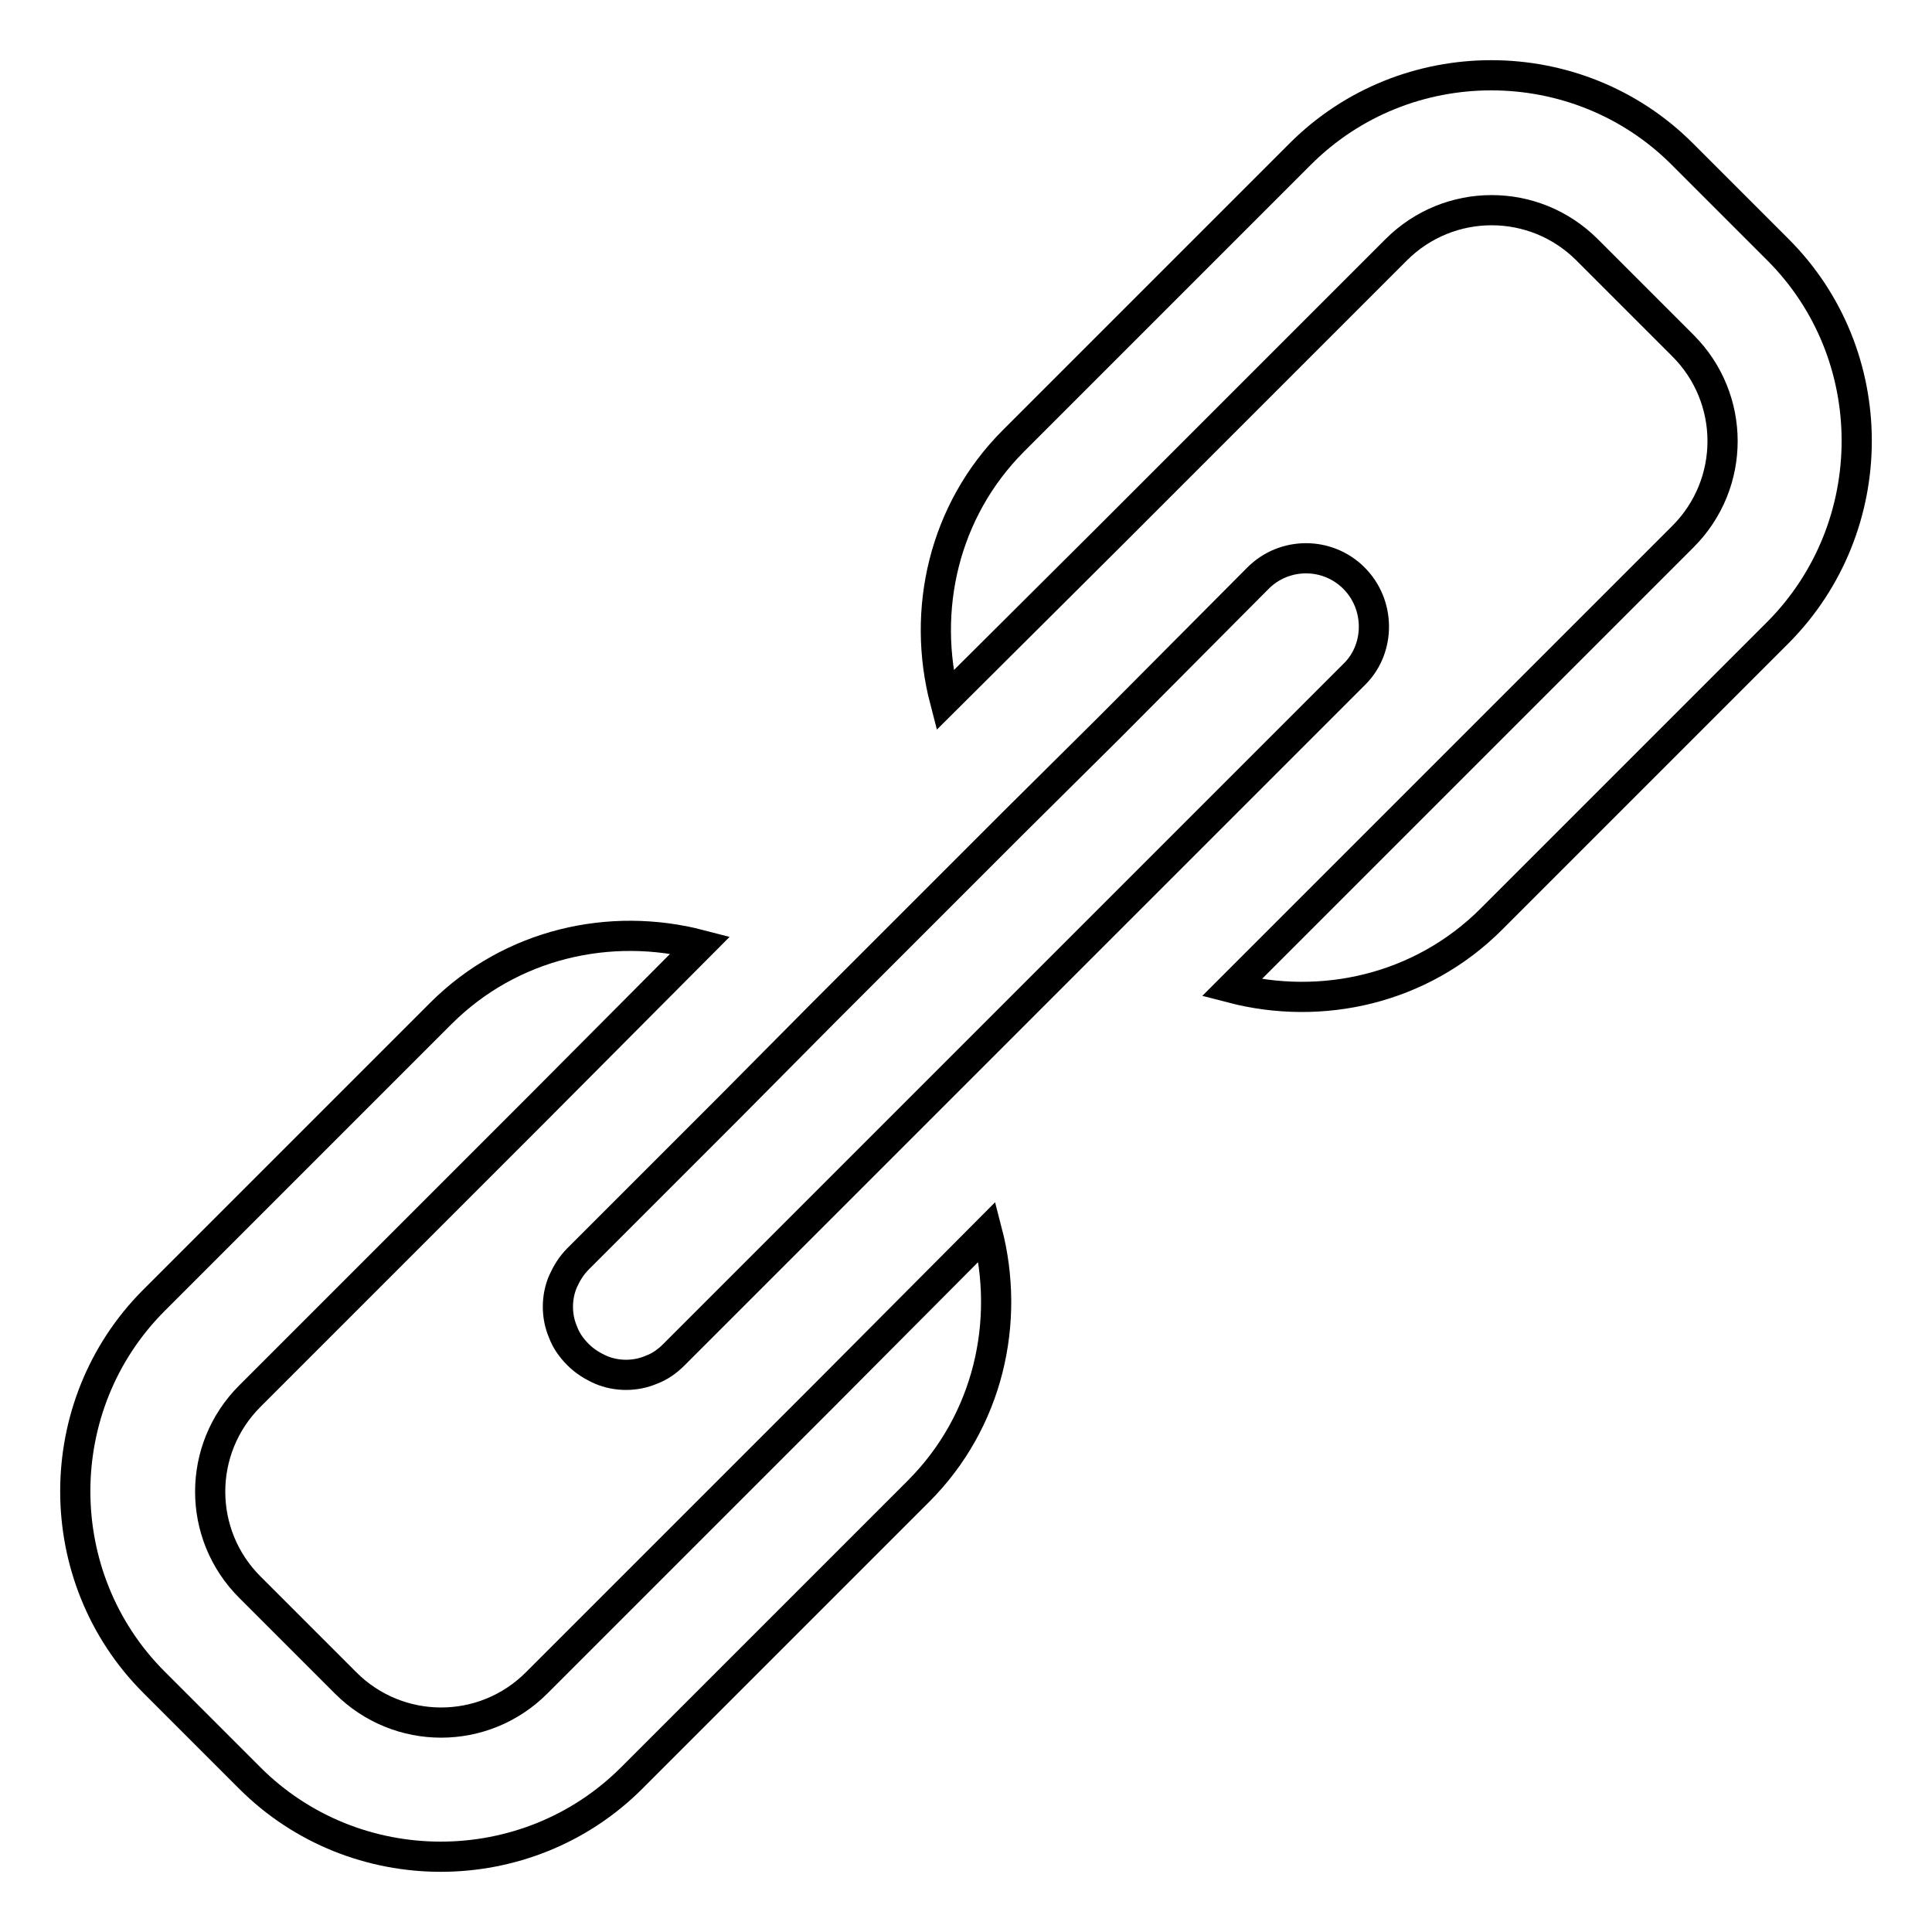 <?xml version="1.0" encoding="utf-8"?>
<!-- Svg Vector Icons : http://www.onlinewebfonts.com/icon -->
<!DOCTYPE svg PUBLIC "-//W3C//DTD SVG 1.1//EN" "http://www.w3.org/Graphics/SVG/1.1/DTD/svg11.dtd">
<svg version="1.1" xmlns="http://www.w3.org/2000/svg" xmlns:xlink="http://www.w3.org/1999/xlink" x="0px" y="0px" viewBox="0 0 256 256" enable-background="new 0 0 256 256" xml:space="preserve">
<g> <path stroke-width="4" fill-opacity="0" stroke="#000000"  d="M130.8,163.2c3.1,11.9,0.2,25.1-9.1,34.4l-38,38c-13.9,13.9-36.7,13.9-50.6,0l-12.7-12.7 c-13.9-13.9-13.9-36.7,0-50.6l38-38c9.3-9.3,22.5-12.2,34.4-9.1L71.1,147l-7.1,7.1l-30.9,30.9c-7,7-7,18.3,0,25.3l12.7,12.7 c7,7,18.3,7,25.3,0l30.9-30.9l7.1-7.1L130.8,163.2z M235.6,33.1l-12.7-12.7c-13.9-13.9-36.7-13.9-50.6,0l-38,38 c-9.3,9.3-12.2,22.5-9.1,34.4L147,71.1l7.1-7.1l30.9-30.9c7-7,18.3-7,25.3,0l12.7,12.7c7,7,7,18.3,0,25.3l-30.9,30.9l-7.1,7.1 l-21.8,21.8c11.9,3.1,25.1,0.2,34.4-9.1l38-38C249.5,69.8,249.5,47,235.6,33.1z M179.4,76.6c-3.5-3.5-9.2-3.5-12.7,0L147,96.4 L134.3,109L109,134.3L96.4,147l-19.8,19.8c-0.9,0.9-1.5,1.9-2,3c-0.9,2.1-0.9,4.6,0,6.7c0.4,1.1,1.1,2.1,2,3c0.9,0.9,1.9,1.5,3,2 c2.1,0.9,4.6,0.9,6.7,0c1.1-0.4,2.1-1.1,3-2l19.8-19.8l12.7-12.7l25.3-25.3l12.7-12.7l19.8-19.8C182.9,85.8,182.9,80.1,179.4,76.6z "/></g>
</svg>